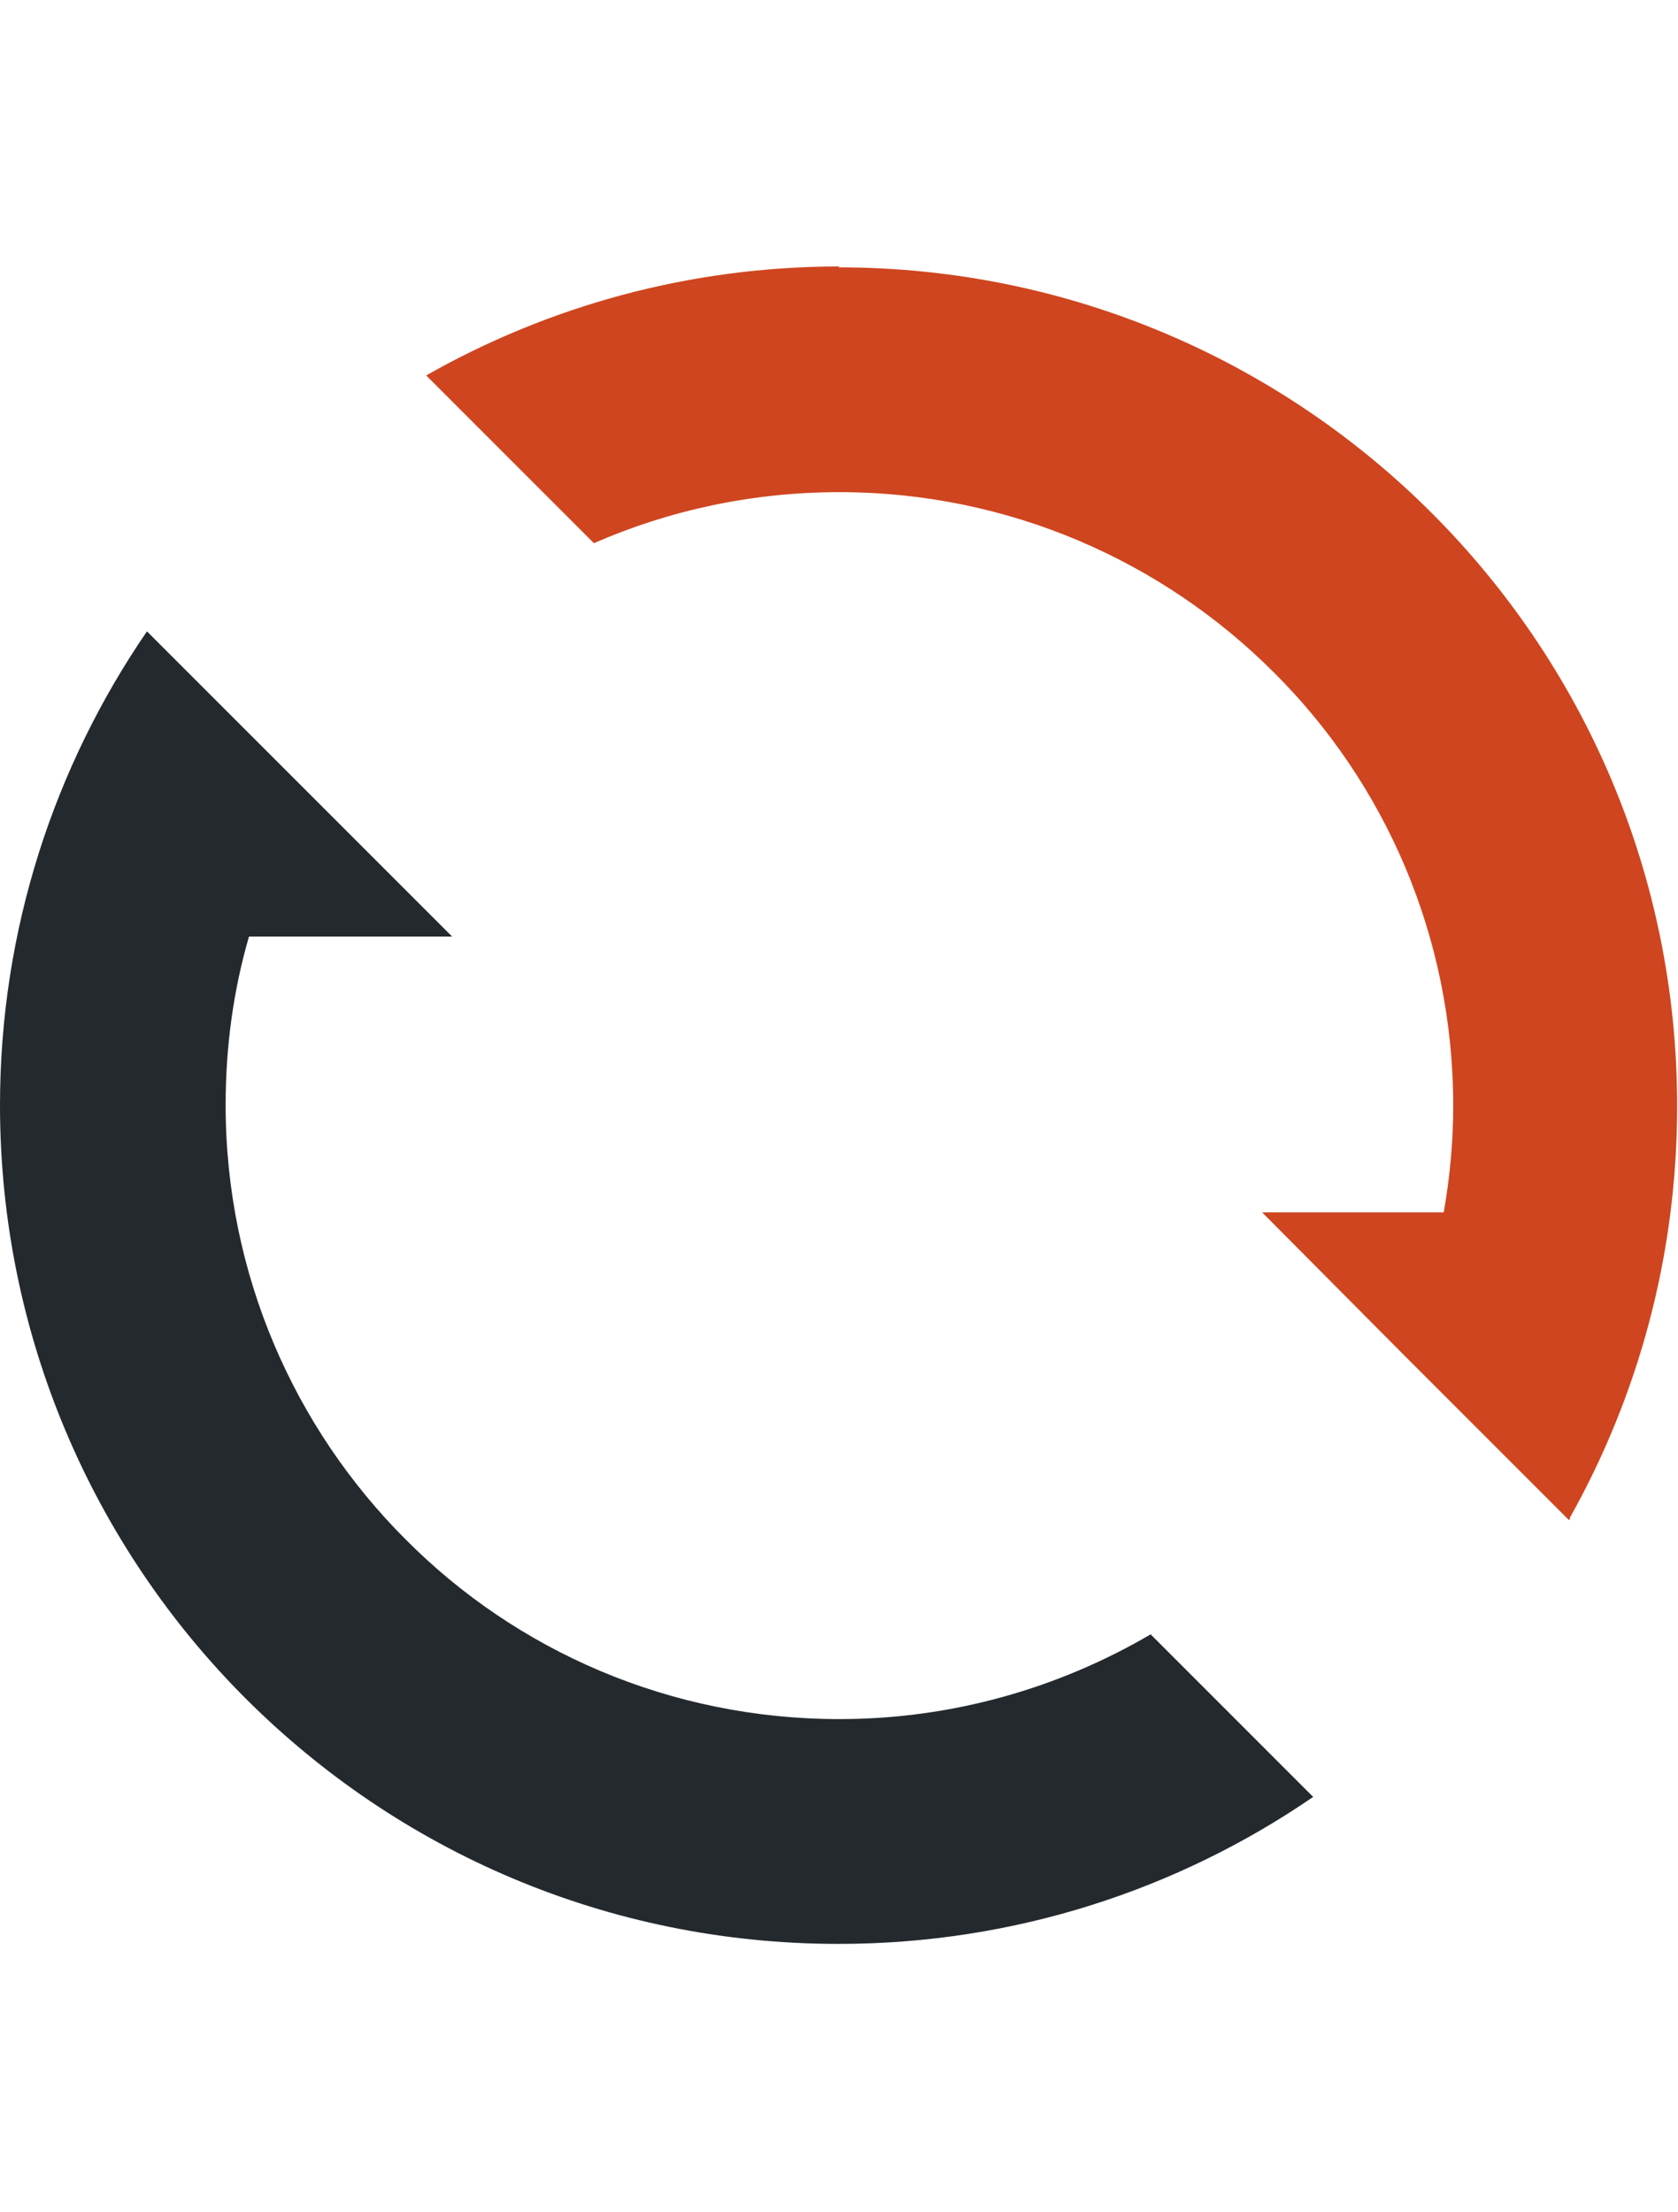 <?xml version="1.0" encoding="UTF-8"?>
<!DOCTYPE svg PUBLIC "-//W3C//DTD SVG 1.1//EN" "http://www.w3.org/Graphics/SVG/1.1/DTD/svg11.dtd">
<!-- Creator: CorelDRAW -->
<svg xmlns="http://www.w3.org/2000/svg" xml:space="preserve" width="6.989mm" height="9.212mm" version="1.1" style="shape-rendering:geometricPrecision; text-rendering:geometricPrecision; image-rendering:optimizeQuality; fill-rule:evenodd; clip-rule:evenodd"
viewBox="0 0 19.41 25.58"
 xmlns:xlink="http://www.w3.org/1999/xlink"
 xmlns:xodm="http://www.corel.com/coreldraw/odm/2003">
 <defs>
  <style type="text/css">
   <![CDATA[
    .fil2 {fill:none}
    .fil0 {fill:#24292E;fill-rule:nonzero}
    .fil1 {fill:#CF451F;fill-rule:nonzero}
   ]]>
  </style>
 </defs>
 <g id="Layer_x0020_1">
  <g id="_1459248110560">
   <path class="fil0" d="M2.87 10.83l2.36 0 -1.65 -1.65 -1.88 -1.88 -0 -0 0 0c-1.07,1.56 -1.7,3.45 -1.7,5.48 0,2.68 1.09,5.11 2.84,6.86 1.76,1.76 4.18,2.84 6.86,2.84 2.04,0 3.93,-0.63 5.49,-1.7l-1.88 -1.88c-1.06,0.62 -2.29,0.98 -3.6,0.98 -1.96,0 -3.74,-0.79 -5.02,-2.08 -1.28,-1.28 -2.08,-3.06 -2.08,-5.02 0,-0.68 0.09,-1.33 0.27,-1.95z"/>
   <path class="fil1" d="M9.7 3.09c2.68,0 5.11,1.09 6.86,2.84 1.76,1.76 2.84,4.18 2.84,6.86 0,1.73 -0.45,3.35 -1.24,4.76l0 0.01 -0 0 -0.01 0.02 -0.02 -0.02 -1.92 -1.92 -1.61 -1.62 2.1 0c0.07,-0.4 0.11,-0.81 0.11,-1.23 0,-1.96 -0.79,-3.74 -2.08,-5.02 -1.28,-1.28 -3.06,-2.08 -5.02,-2.08 -1.01,0 -1.97,0.21 -2.84,0.59l-1.94 -1.94c1.41,-0.8 3.04,-1.26 4.78,-1.26z"/>
  </g>
  <ellipse class="fil2" cx="9.7" cy="12.79" rx="5.64" ry="12.79"/>
 </g>
</svg>
